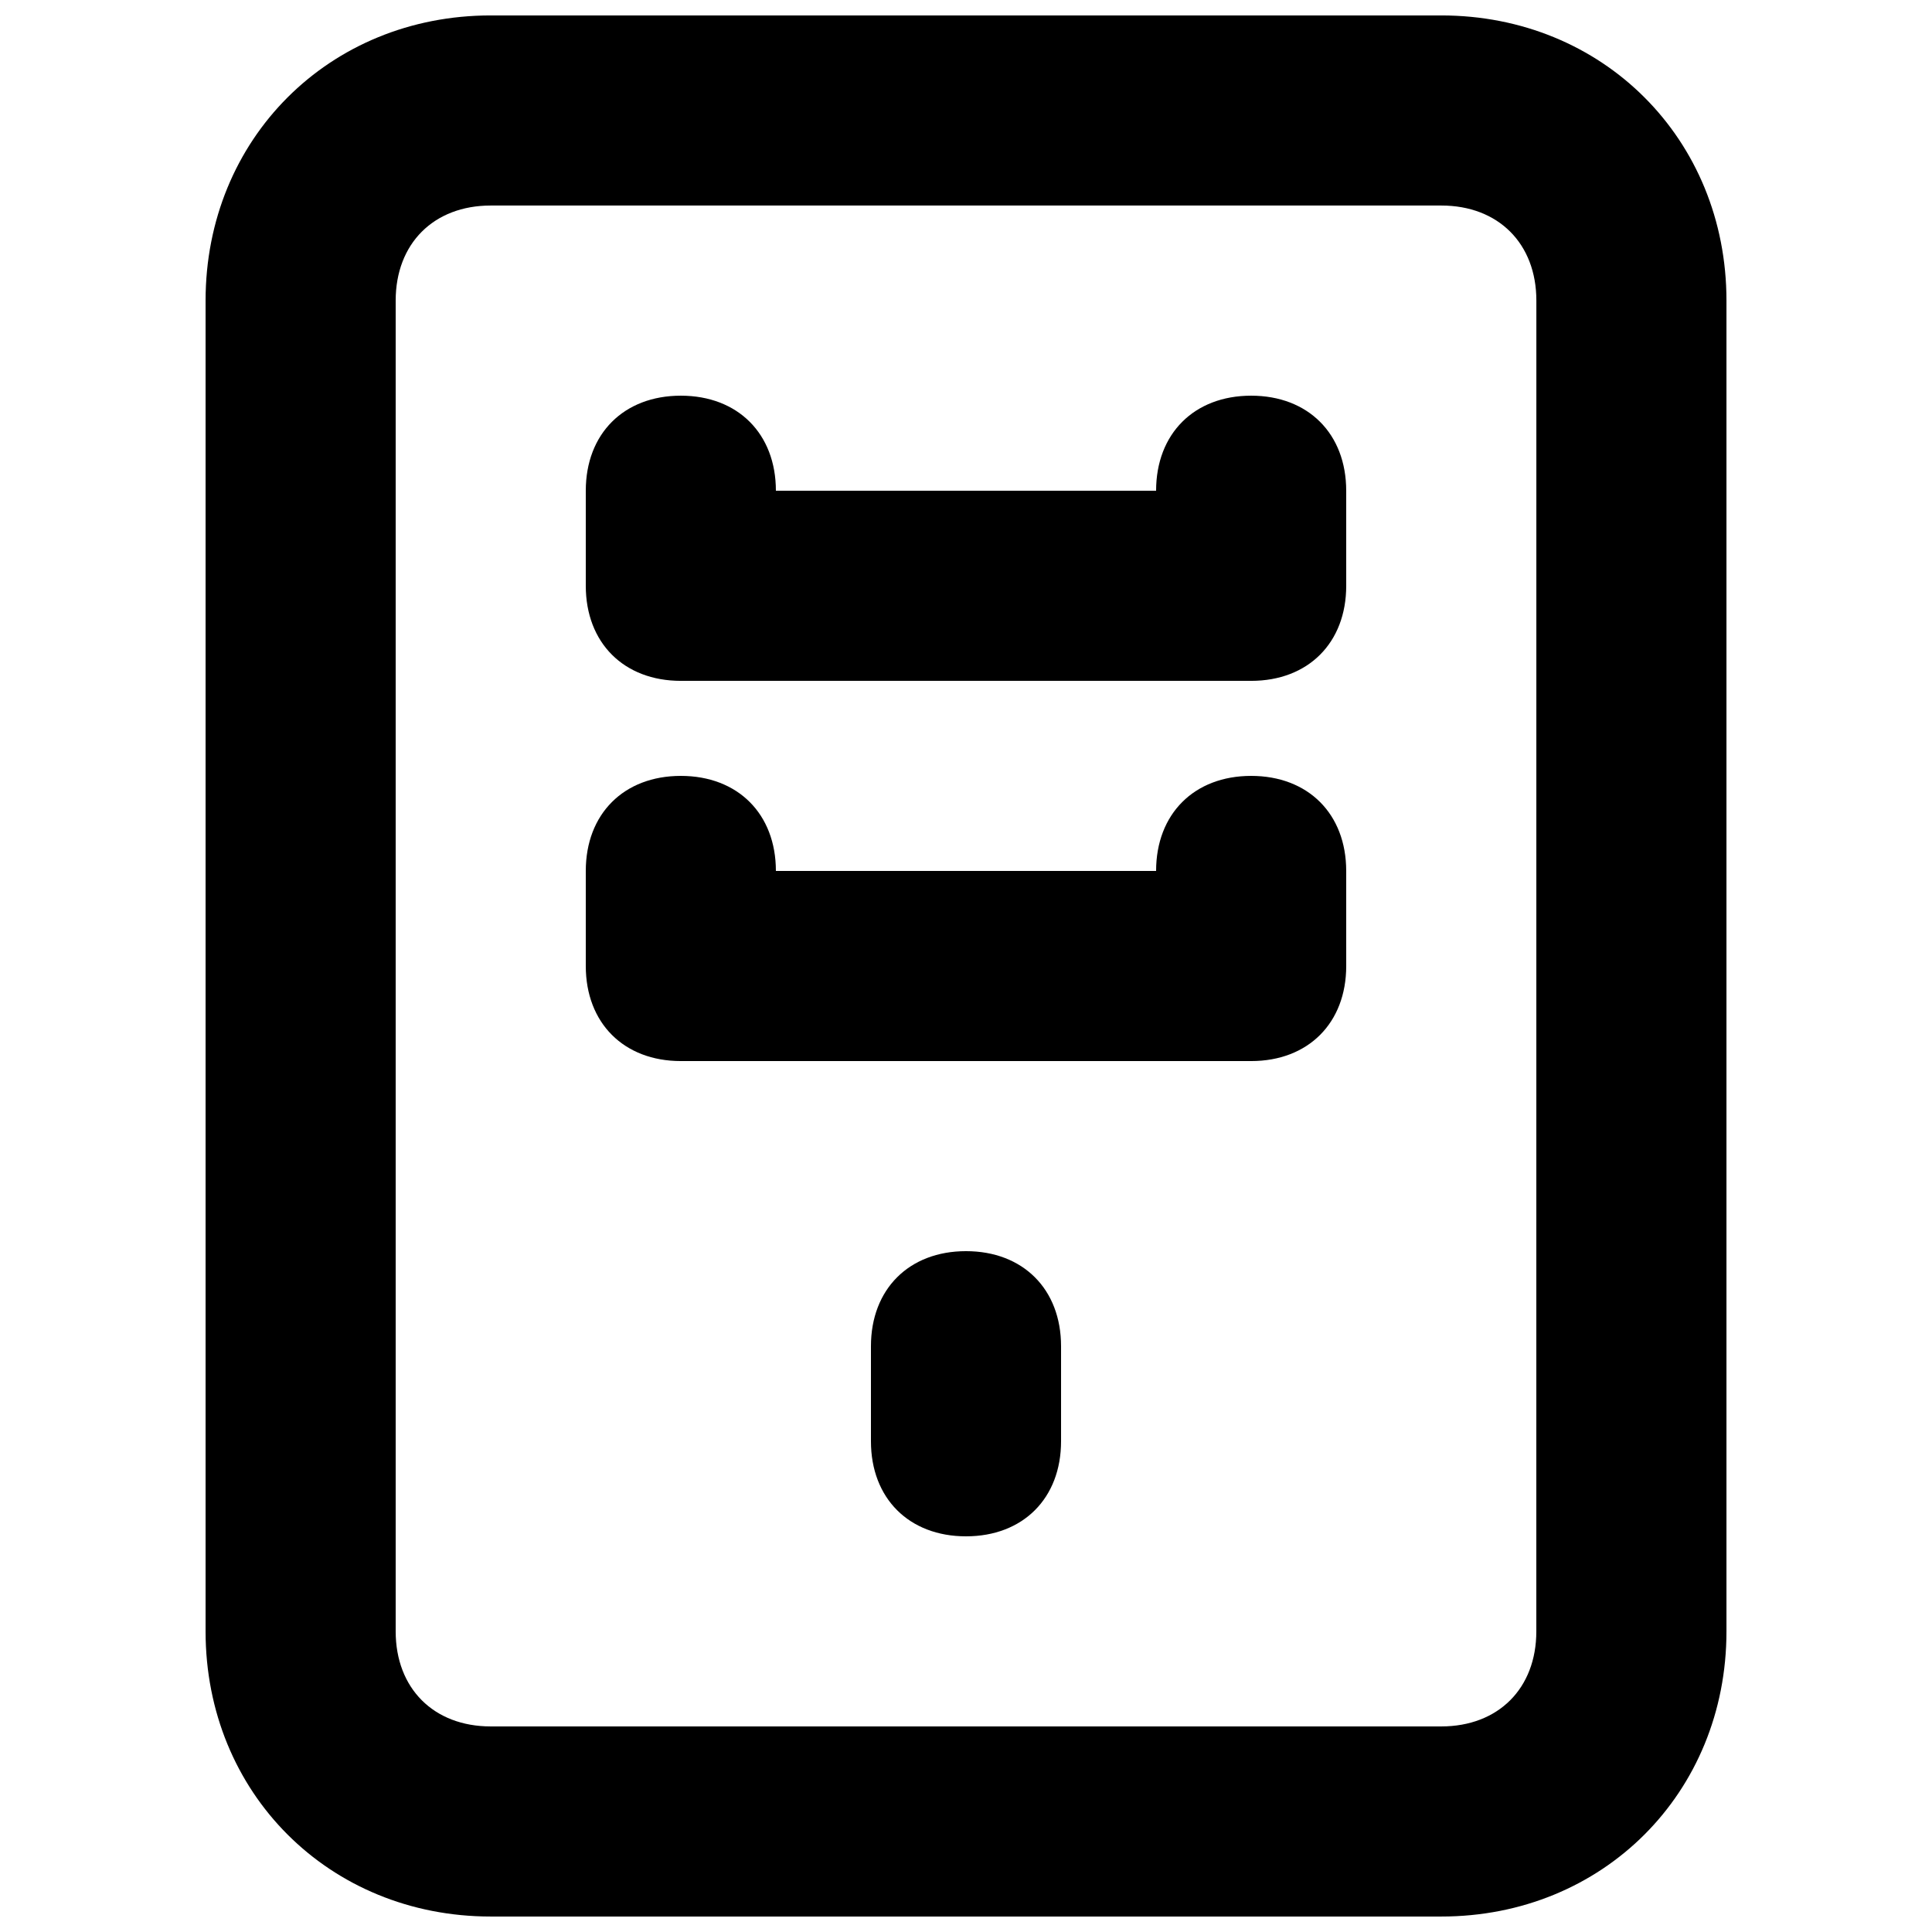 <?xml version="1.0" encoding="UTF-8"?>
<!-- Uploaded to: SVG Repo, www.svgrepo.com, Generator: SVG Repo Mixer Tools -->
<svg width="800px" height="800px" version="1.1" viewBox="144 144 512 512" xmlns="http://www.w3.org/2000/svg">
 <defs>
  <clipPath id="a">
   <path d="m198 148.09h404v503.81h-404z"/>
  </clipPath>
 </defs>
 <g clip-path="url(#a)">
  <path d="m525.95 148.09h-251.9c-42.824 0-75.57 32.746-75.57 75.57v352.67c0 42.824 32.746 75.57 75.57 75.57h251.91c42.824 0 75.57-32.746 75.57-75.57v-352.67c0-42.824-32.75-75.57-75.574-75.57zm25.191 428.24c0 15.113-10.078 25.191-25.191 25.191h-251.9c-15.113 0-25.191-10.078-25.191-25.191v-352.67c0-15.113 10.078-25.191 25.191-25.191h251.91c15.113 0 25.191 10.078 25.191 25.191z"/>
 </g>
 <path d="m475.57 248.86c-15.113 0-25.191 10.078-25.191 25.191h-100.76c0-15.113-10.078-25.191-25.191-25.191s-25.188 10.078-25.188 25.191v25.191c0 15.113 10.078 25.191 25.191 25.191h151.14c15.113 0 25.191-10.078 25.191-25.191l-0.004-25.191c0-15.113-10.078-25.191-25.191-25.191z"/>
 <path d="m475.57 349.62c-15.113 0-25.191 10.078-25.191 25.191h-100.76c0-15.113-10.078-25.191-25.191-25.191s-25.188 10.078-25.188 25.191v25.191c0 15.113 10.078 25.191 25.191 25.191h151.14c15.113 0 25.191-10.078 25.191-25.191l-0.004-25.191c0-15.113-10.078-25.191-25.191-25.191z"/>
 <path d="m400 475.57c-15.113 0-25.191 10.078-25.191 25.191v25.191c0 15.113 10.078 25.191 25.191 25.191s25.191-10.078 25.191-25.191v-25.191c-0.004-15.117-10.078-25.191-25.191-25.191z"/>
</svg>